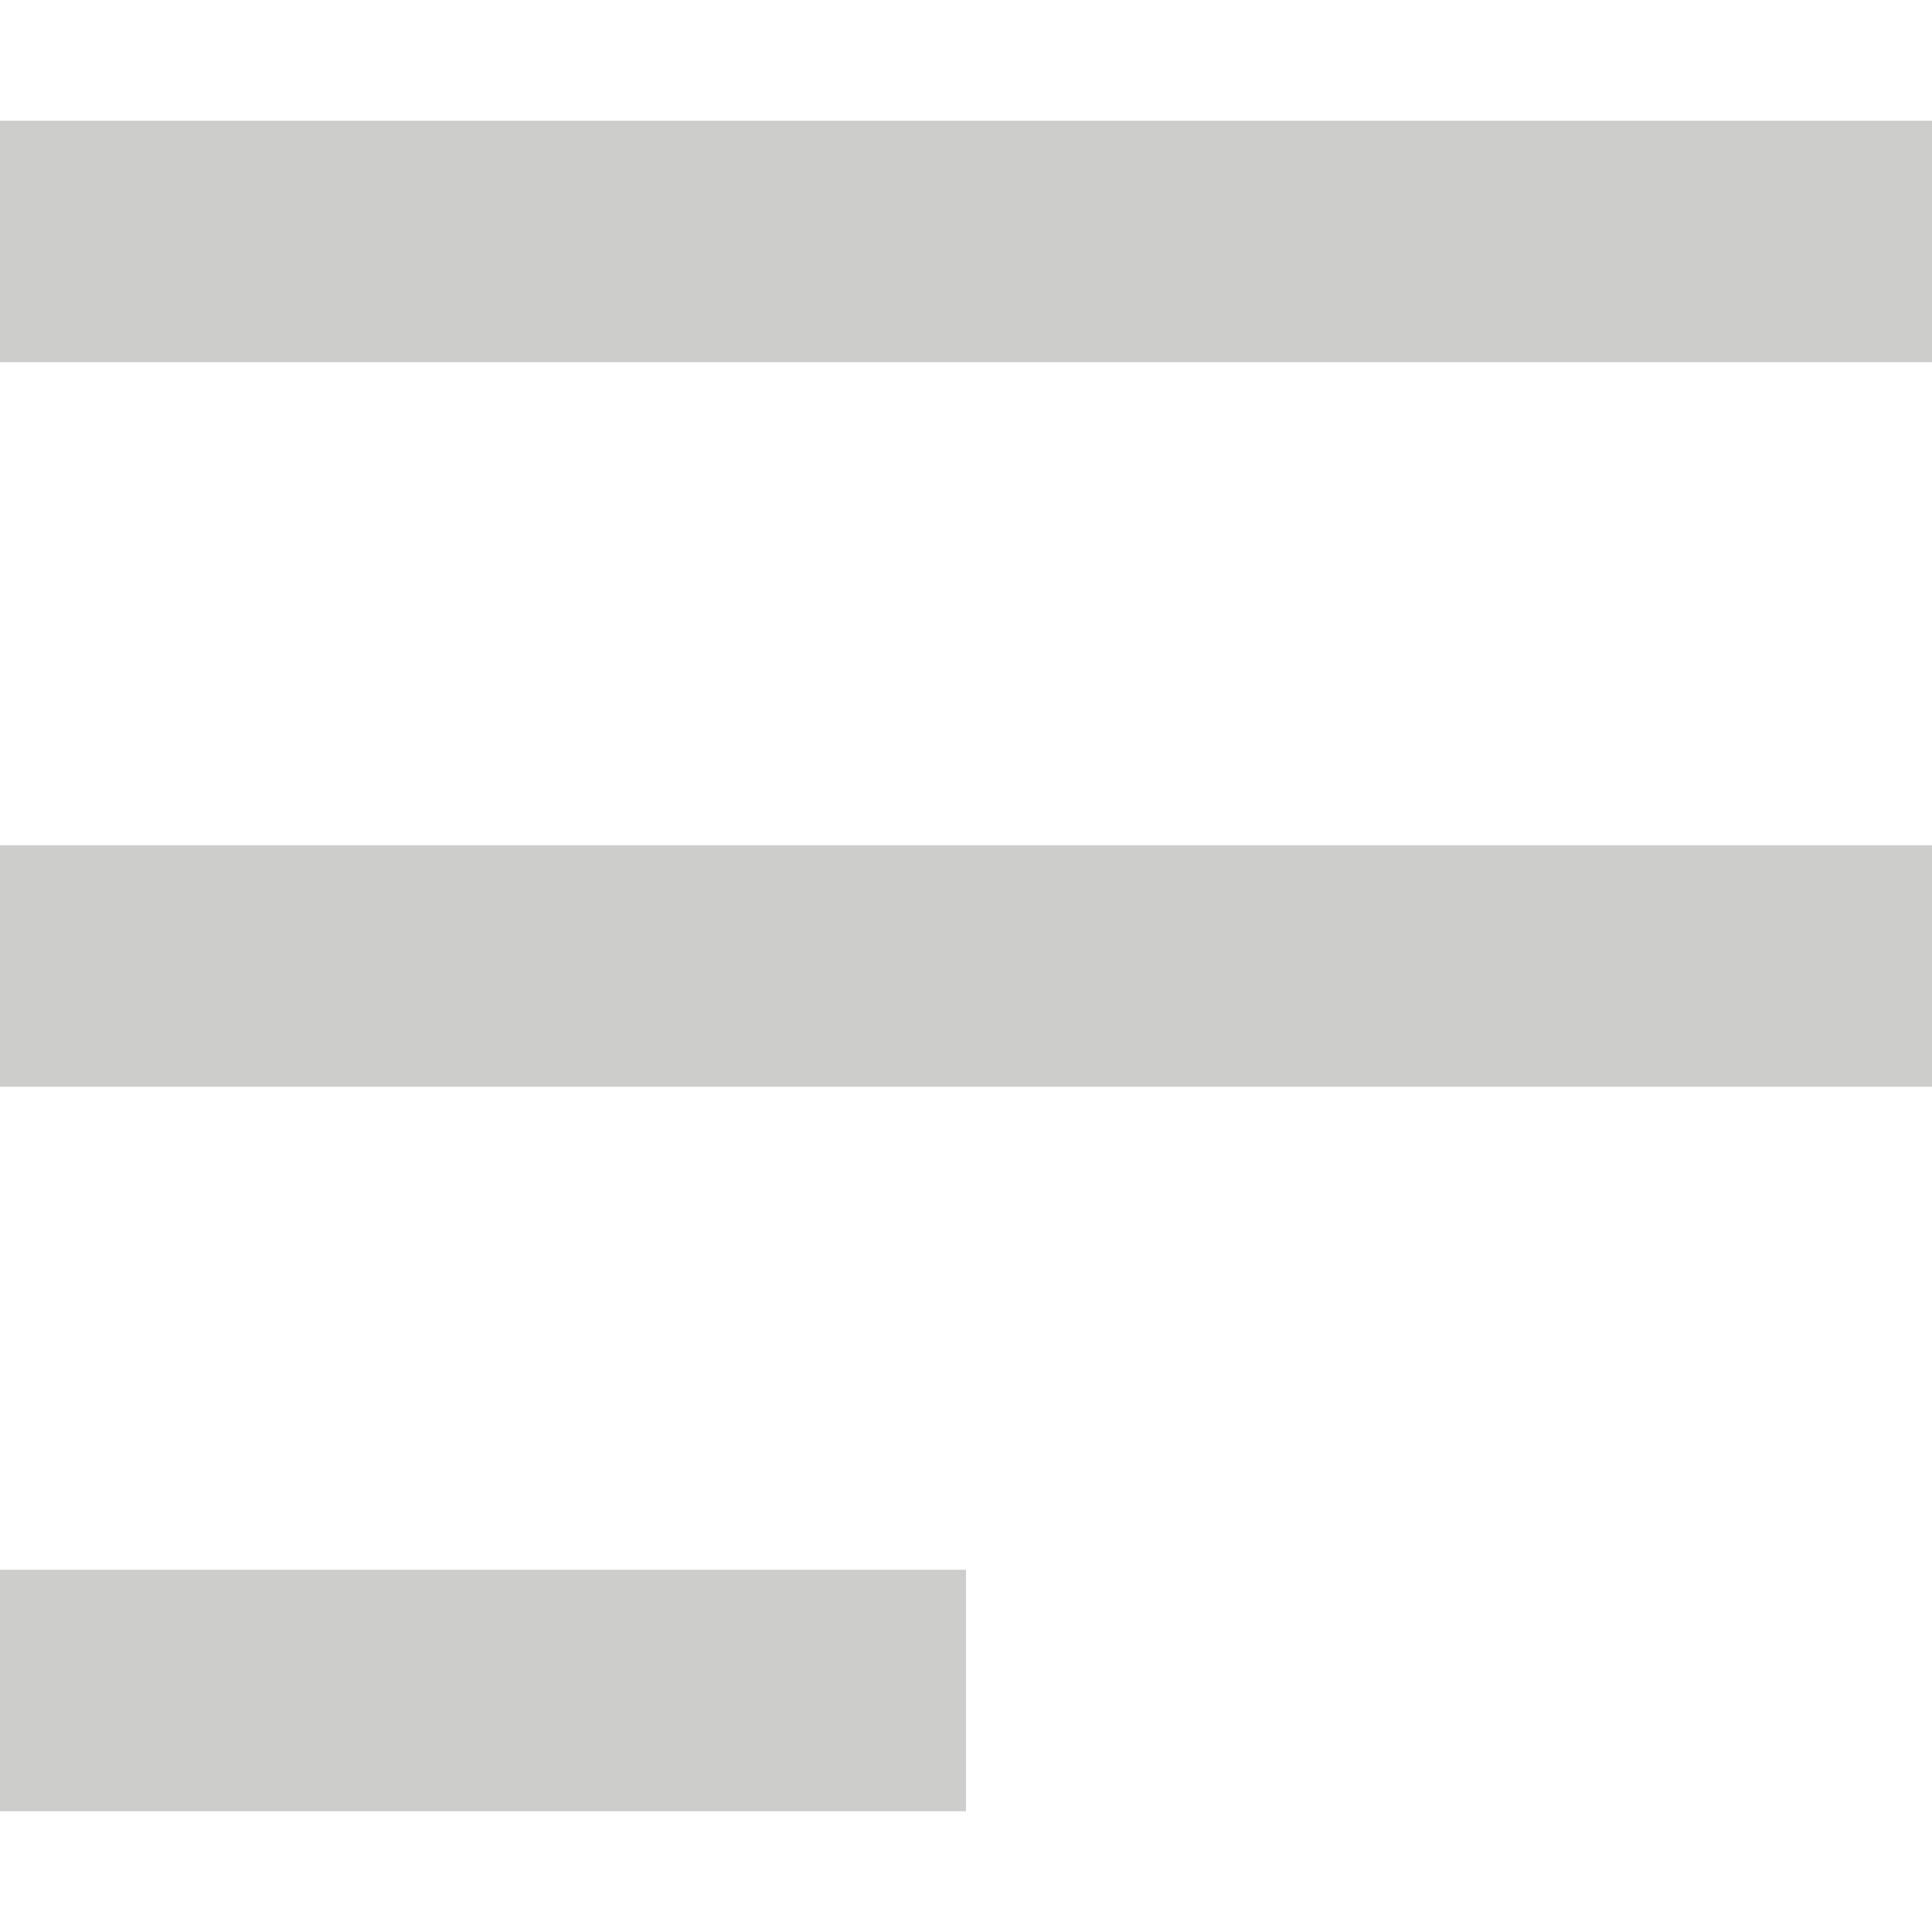 <svg xmlns="http://www.w3.org/2000/svg" width="16" height="16" viewBox="0 0 16 16"><rect width="16" height="16" fill="none"/><path d="M0,14V12H8v2ZM0,8V6H16V8ZM0,2V0H16V2Z" transform="translate(0 1)" fill="#cdcdcc"/></svg>